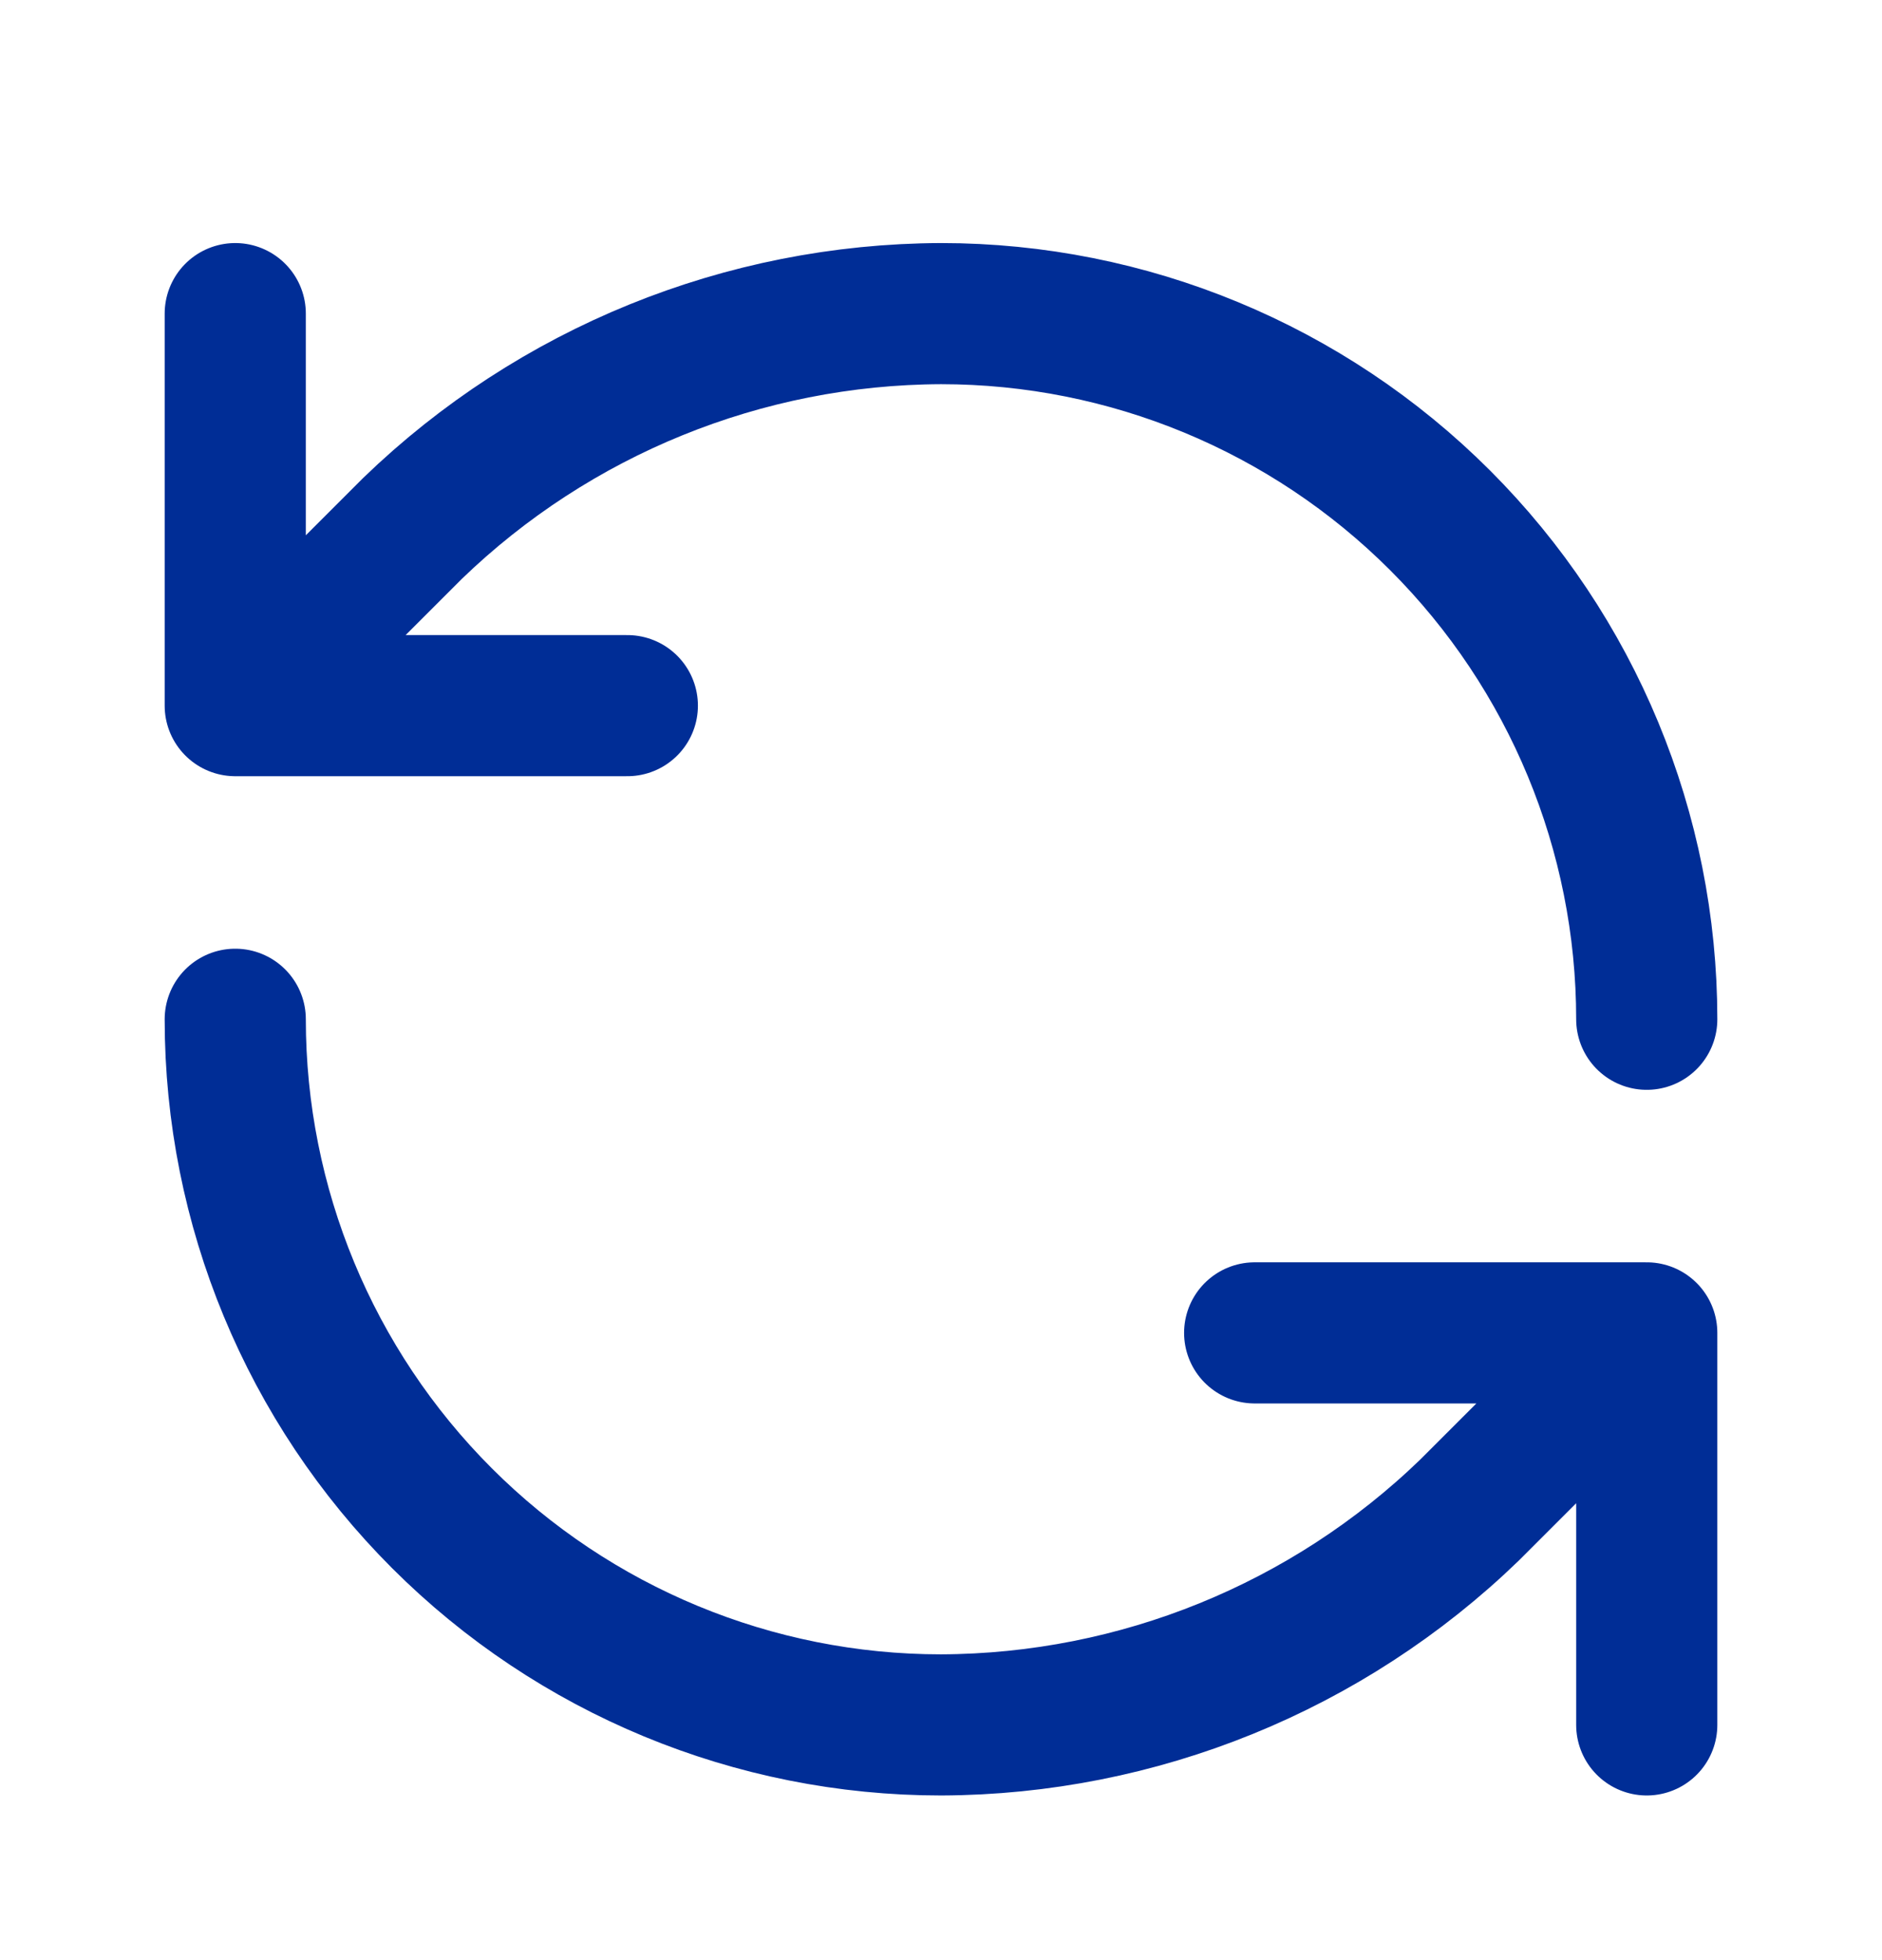 <?xml version="1.0" encoding="UTF-8"?> <svg xmlns="http://www.w3.org/2000/svg" width="24" height="25" viewBox="0 0 24 25" fill="none"><path d="M21 13C21 10.613 20.052 8.324 18.364 6.636C16.676 4.948 14.387 4 12 4C9.484 4.009 7.069 4.991 5.26 6.74L3 9M3 9V4M3 9H8M3 13C3 15.387 3.948 17.676 5.636 19.364C7.324 21.052 9.613 22 12 22C14.516 21.991 16.931 21.009 18.74 19.26L21 17M21 17H16M21 17V22" stroke="#002D96" stroke-width="1.8" stroke-linecap="round"></path></svg> 